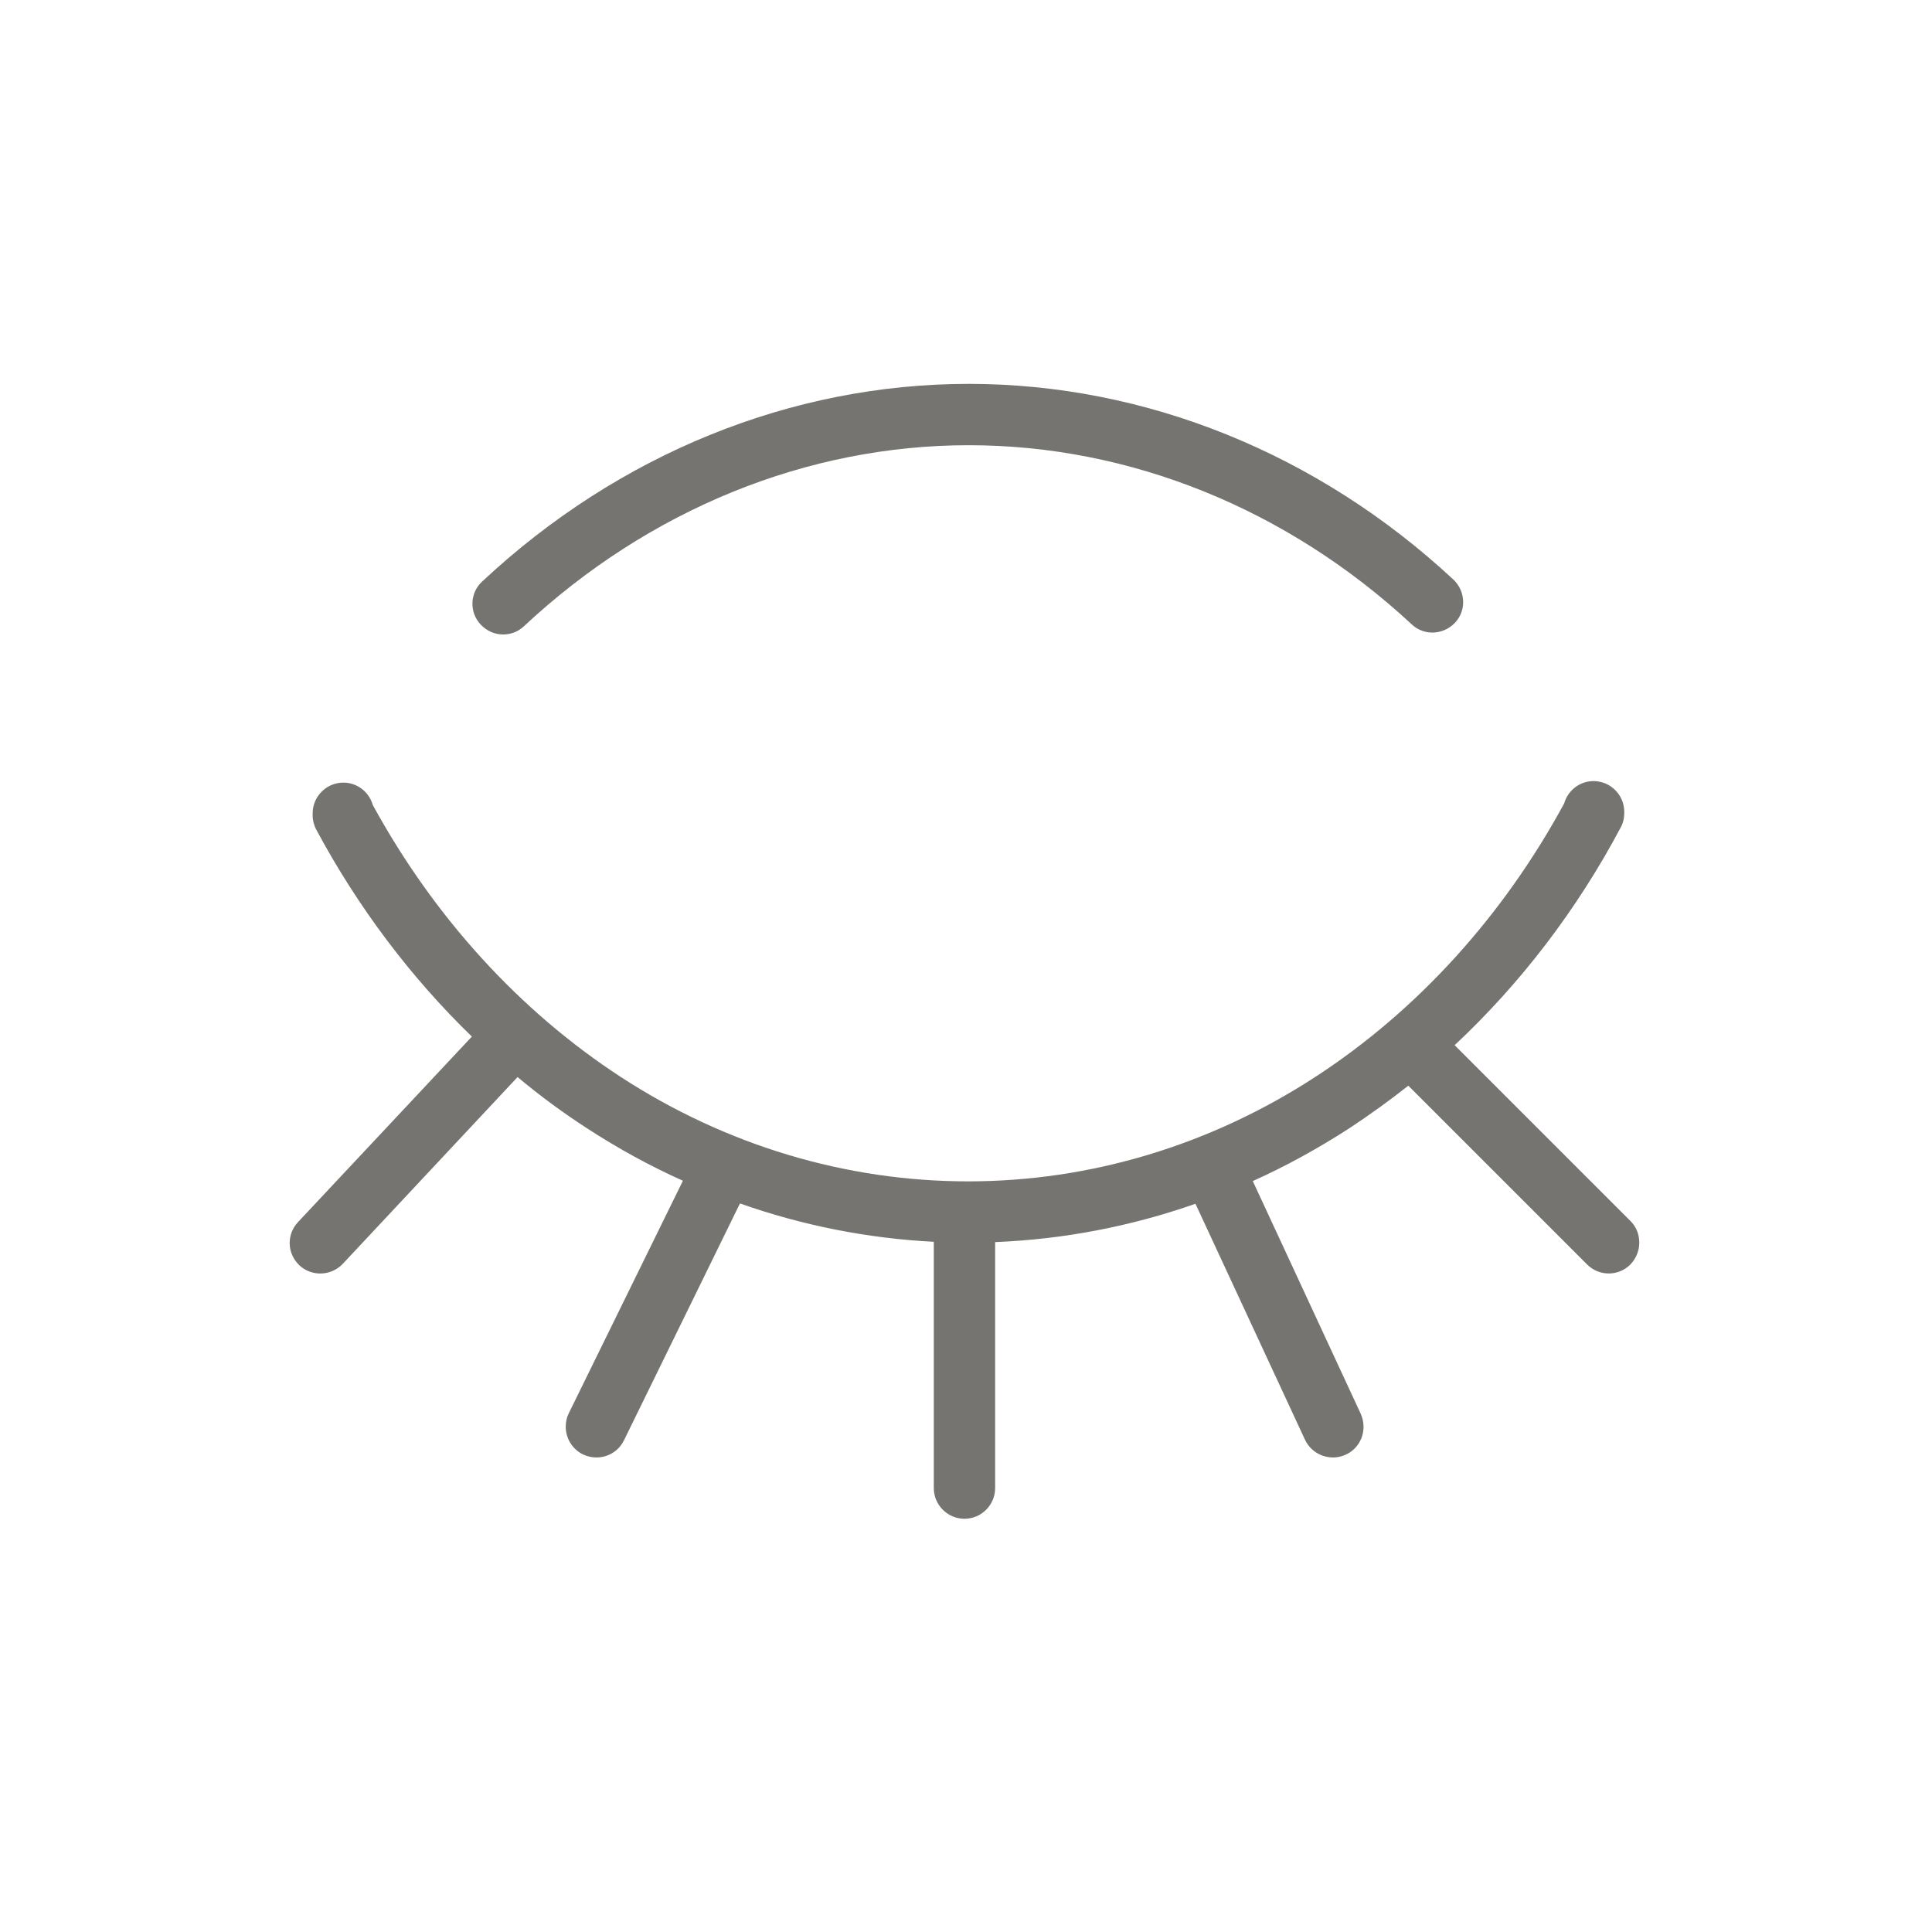 <svg xmlns="http://www.w3.org/2000/svg" fill="none" viewBox="0 0 72 72" height="72" width="72">
<g id="ICONS/Use Cases">
<path fill="#757470" d="M35.943 56.6C35.315 56.6 34.8 56.086 34.8 55.457V46.312C34.8 46.301 34.8 46.289 34.8 46.278C32.343 46.152 29.908 45.672 27.576 44.849L23.255 53.674C22.98 54.245 22.295 54.474 21.723 54.2C21.323 54.005 21.083 53.594 21.083 53.171C21.083 52.999 21.117 52.828 21.197 52.668L25.45 44.003C24.227 43.455 23.038 42.803 21.895 42.06C20.991 41.477 20.123 40.837 19.288 40.139L12.773 47.101C12.338 47.558 11.618 47.581 11.161 47.158C10.921 46.93 10.795 46.632 10.795 46.324C10.795 46.049 10.898 45.764 11.104 45.546L17.585 38.631C15.31 36.425 13.344 33.818 11.79 30.926C11.698 30.755 11.652 30.572 11.652 30.389V30.309C11.652 29.68 12.167 29.166 12.796 29.166C13.321 29.166 13.756 29.52 13.893 30C16.179 34.184 19.368 37.682 23.14 40.139C27.061 42.689 31.531 44.026 36.08 44.026C40.641 44.026 45.122 42.677 49.043 40.117C52.815 37.659 56.016 34.138 58.291 29.943C58.428 29.463 58.862 29.109 59.388 29.109C60.017 29.109 60.531 29.623 60.531 30.252V30.309C60.531 30.492 60.486 30.686 60.394 30.846C58.76 33.921 56.656 36.664 54.21 38.951L60.76 45.501C60.989 45.729 61.091 46.015 61.091 46.312C61.091 46.609 60.977 46.895 60.76 47.124C60.314 47.57 59.594 47.57 59.148 47.124L52.484 40.46C51.775 41.02 51.044 41.546 50.301 42.037C49.135 42.791 47.934 43.455 46.688 44.015L50.712 52.691C50.781 52.851 50.815 53.011 50.815 53.171C50.815 53.605 50.575 54.017 50.152 54.211C49.58 54.474 48.895 54.222 48.632 53.651L44.551 44.861C42.139 45.706 39.636 46.187 37.086 46.289C37.086 46.301 37.086 46.301 37.086 46.312V55.457C37.086 56.086 36.572 56.6 35.943 56.6ZM18.751 23.645C18.442 23.645 18.145 23.519 17.917 23.279C17.482 22.822 17.505 22.09 17.974 21.667C23.049 16.923 29.485 14.306 36.103 14.306C42.688 14.306 49.112 16.9 54.164 21.599C54.621 22.033 54.656 22.753 54.221 23.21C53.787 23.668 53.067 23.702 52.61 23.267C47.98 18.969 42.116 16.592 36.103 16.592C30.068 16.592 24.181 18.992 19.528 23.336C19.311 23.542 19.037 23.645 18.751 23.645Z" id="Vector"></path>
</g>
</svg>
